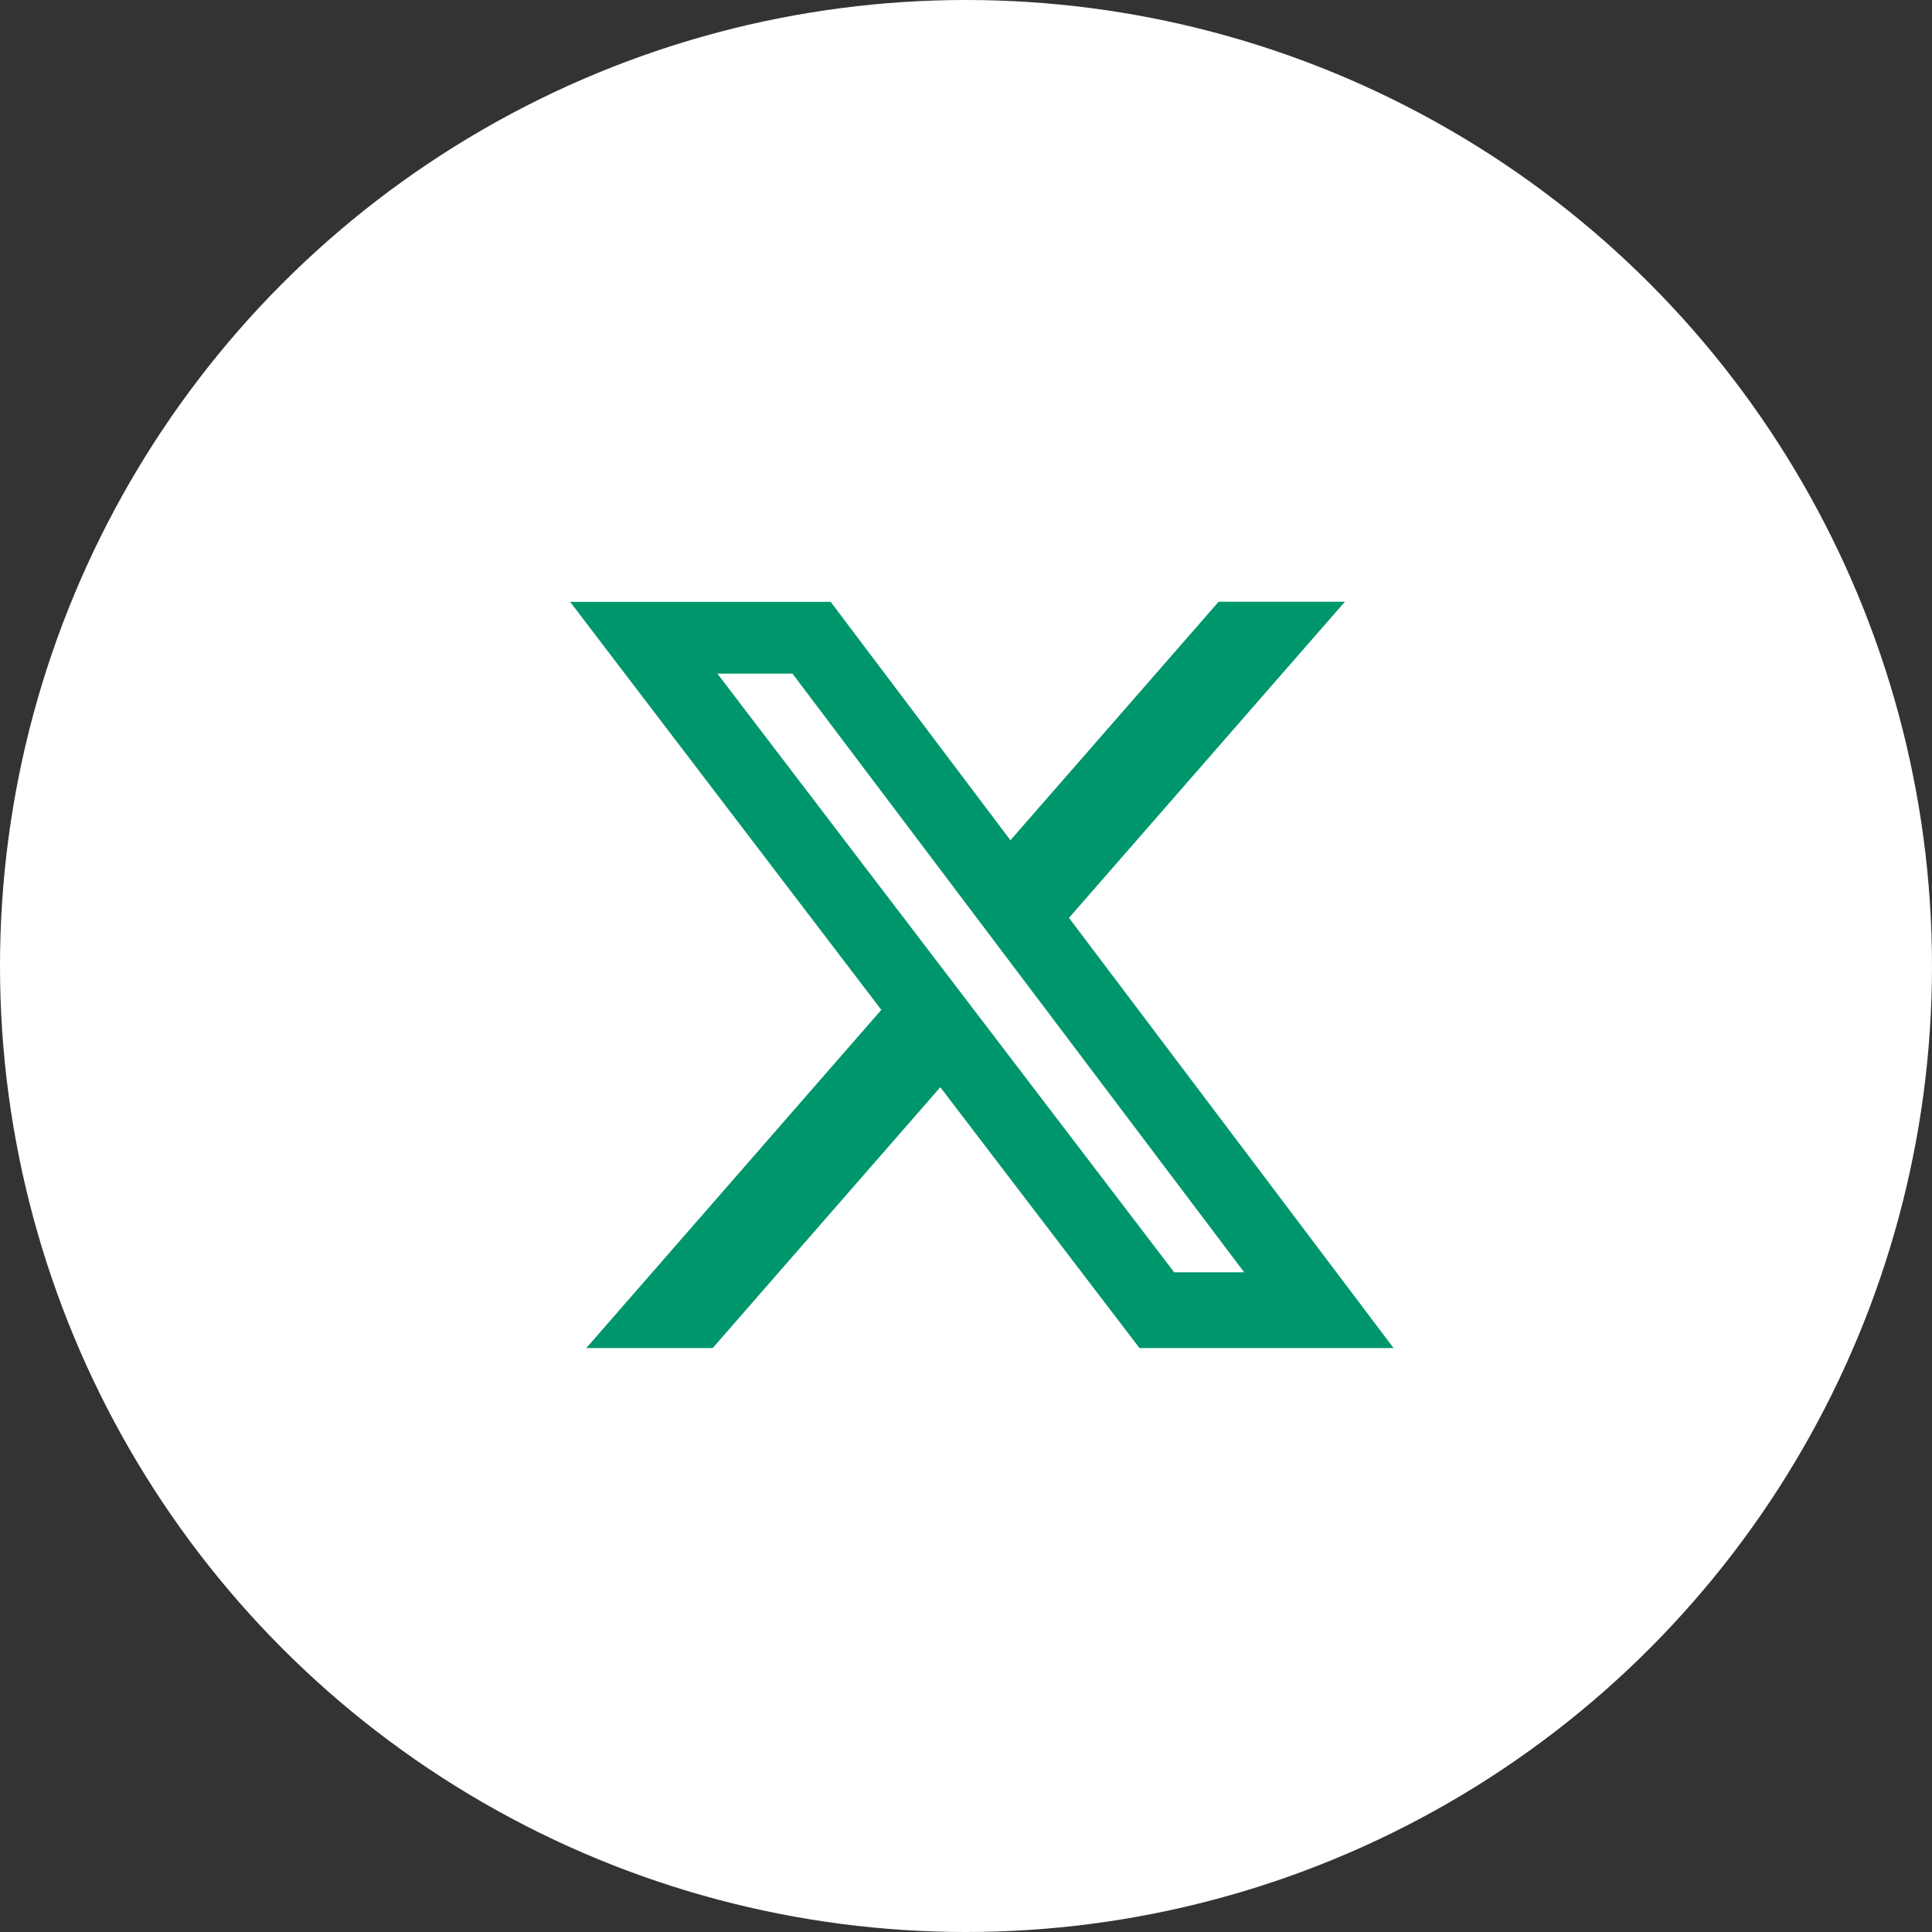 <svg xmlns="http://www.w3.org/2000/svg" width="61" height="61" viewBox="0 0 61 61" fill="none"><rect x="0" y="0" width="61" height="61" fill="#333333" stroke="none"/><circle cx="30.5" cy="30.5" r="30.5" fill="white"></circle><path d="M38.475 19H42.462L33.752 28.98L44 42.563H35.977L29.689 34.327L22.502 42.563H18.511L27.826 31.885L18 19.002H26.227L31.903 26.529L38.475 19ZM37.073 40.171H39.283L25.02 21.268H22.65L37.073 40.171Z" fill="#00966C"></path></svg>